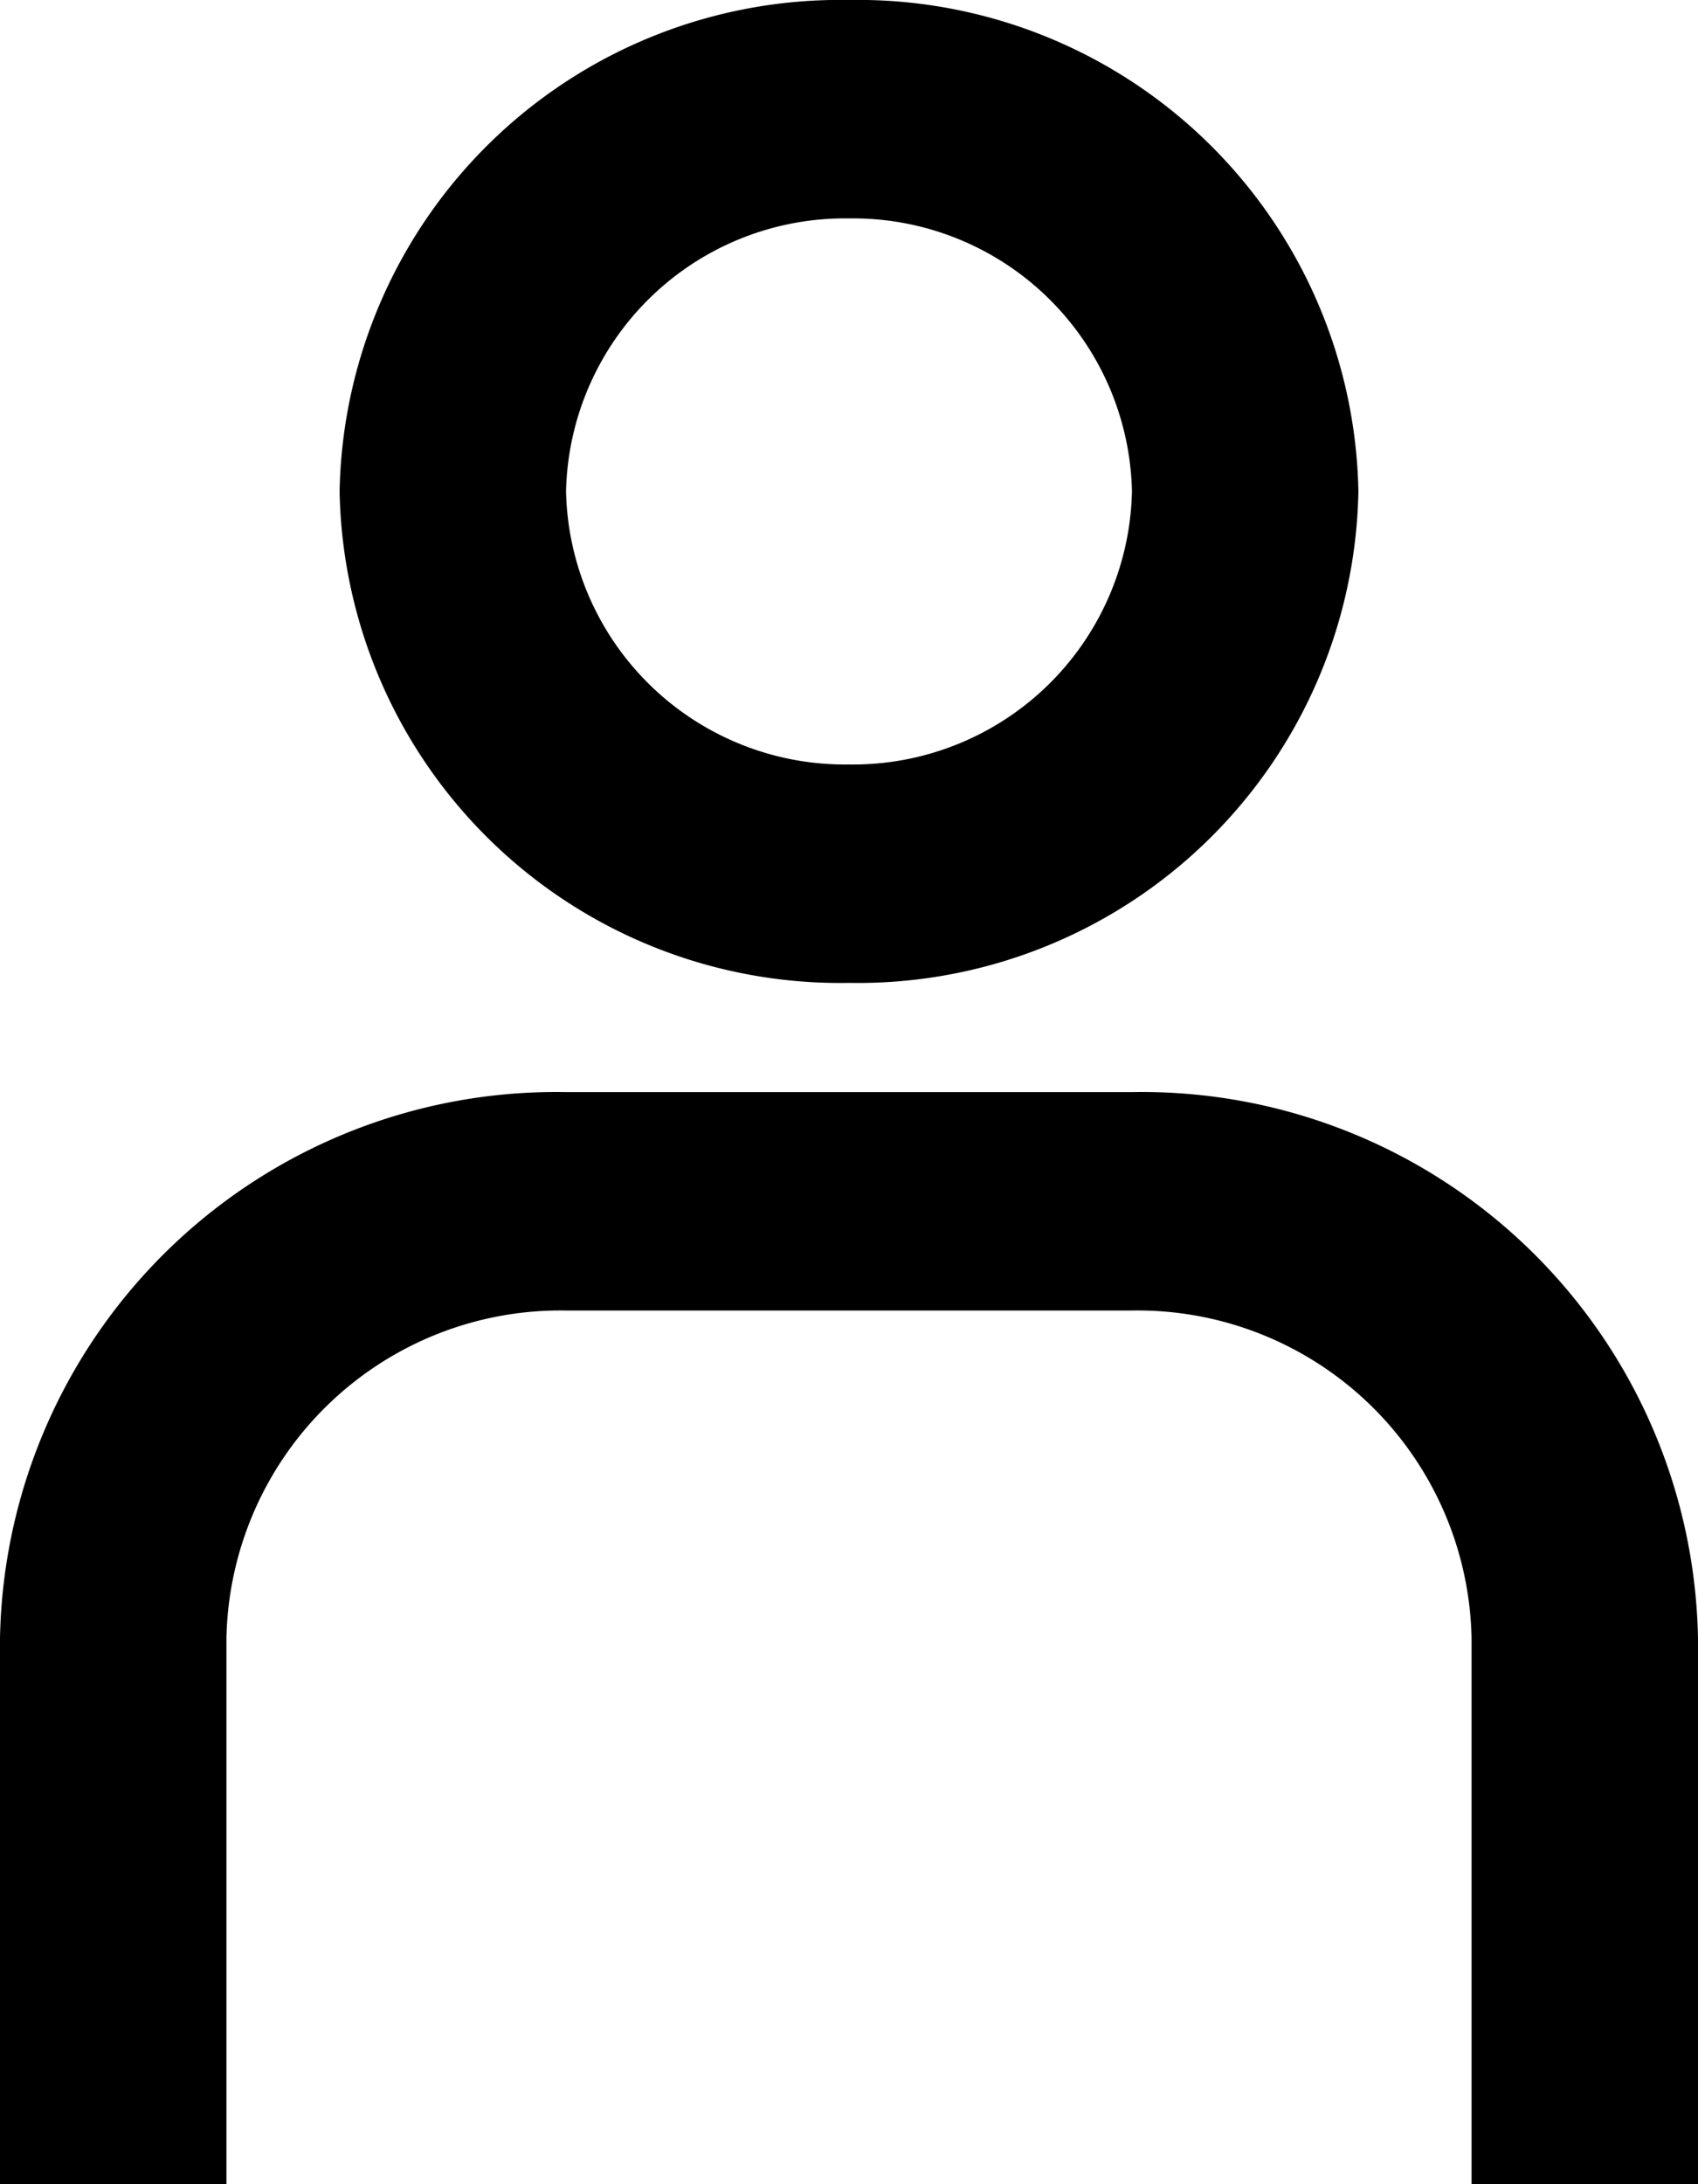 <svg xmlns="http://www.w3.org/2000/svg" xmlns:xlink="http://www.w3.org/1999/xlink" width="14" height="18" viewBox="0 0 14 18"><defs><style>.a{fill:none;}.b{clip-path:url(#a);}</style><clipPath id="a"><rect class="a" width="14" height="18"/></clipPath></defs><g class="b"><path d="M7.2,1.8A2.3,2.3,0,0,1,9.533,4.05,2.3,2.3,0,0,1,7.2,6.3,2.3,2.3,0,0,1,4.867,4.05,2.3,2.3,0,0,1,7.2,1.8M7.2,0A4.127,4.127,0,0,0,3,4.05,4.127,4.127,0,0,0,7.2,8.1a4.127,4.127,0,0,0,4.2-4.05A4.127,4.127,0,0,0,7.2,0" transform="translate(-0.2)"/><path d="M9.333,10H4.667A4.586,4.586,0,0,0,0,14.5V19H1.867V14.5a2.755,2.755,0,0,1,2.8-2.7H9.333a2.755,2.755,0,0,1,2.8,2.7V19H14V14.5A4.586,4.586,0,0,0,9.333,10" transform="translate(0 -1)"/></g></svg>